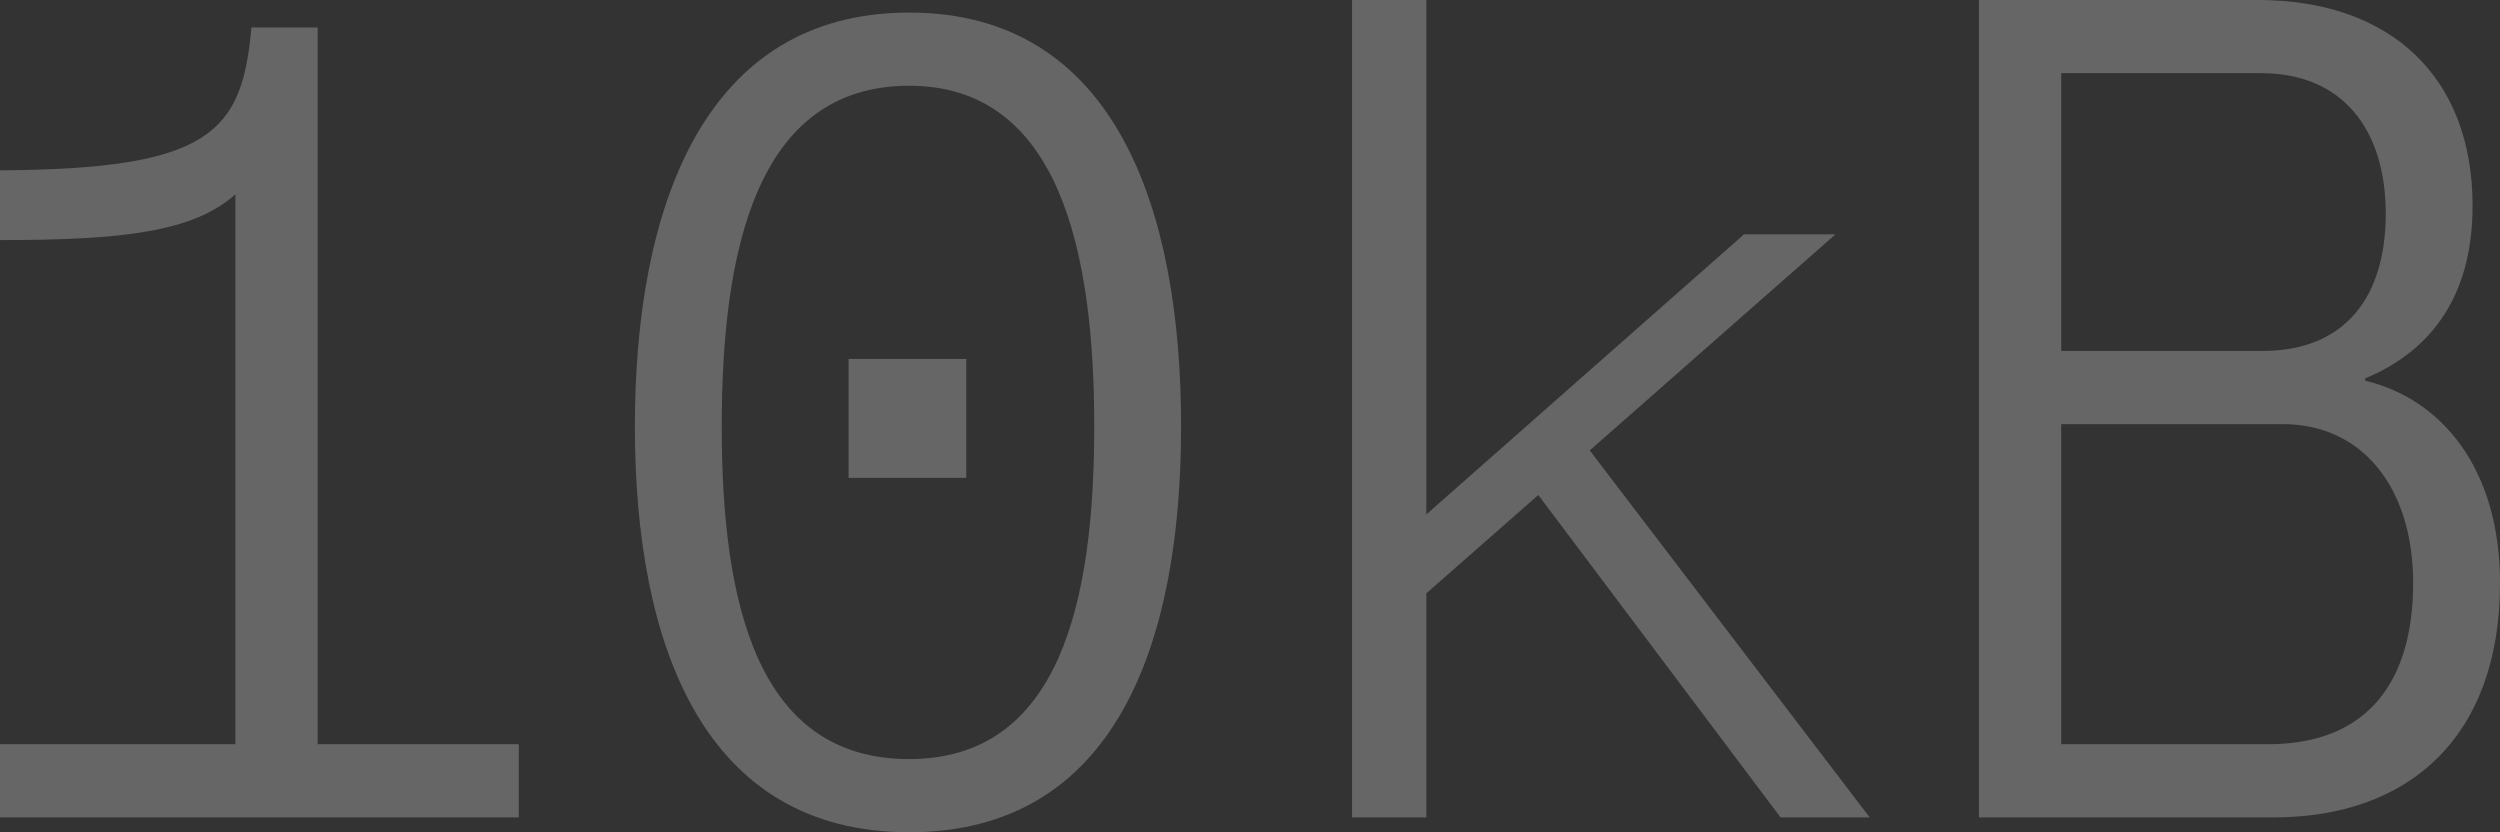 <svg width="1532" height="510" viewBox="0 0 1532 510" fill="none" xmlns="http://www.w3.org/2000/svg">
<rect x="0" y="0" width="1532" height="510" fill="#333333" stroke="none"/>
<g opacity="0.25">
<path d="M144.249 119.093C118.34 142.212 74.925 147.115 0 147.115V104.382C128.844 103.681 148.45 81.264 154.052 16.813H194.666V456.058H317.908V500.893H0V456.058H144.249V119.093Z" fill="white"/>
<path d="M520.003 292.83V219.973H592.128V292.83H520.003ZM389.059 261.305C389.059 127.5 431.073 7.706 557.116 7.706C683.159 7.706 723.772 127.5 723.772 261.305C723.772 395.11 683.159 510 557.116 510C431.073 510 389.059 395.11 389.059 261.305ZM442.277 261.305C442.277 369.89 463.984 465.165 557.116 465.165C649.547 465.165 670.554 368.489 670.554 261.305C670.554 154.821 649.547 52.541 557.116 52.541C463.284 52.541 442.277 154.121 442.277 261.305Z" fill="white"/>
<path d="M828.535 500.893V0H874.05V315.247L1068.72 143.613H1124.74L974.184 276.017L1145.74 500.893H1091.12L942.673 303.338L874.05 363.585V500.893H828.535Z" fill="white"/>
<path d="M1212.69 500.893V0H1383.55C1465.48 0 1515.19 47.637 1515.19 126.099C1515.19 184.945 1486.48 216.47 1449.37 231.882V233.283C1496.29 244.492 1532 287.225 1532 357.28C1532 451.854 1475.98 500.893 1393.35 500.893H1212.69ZM1263.11 456.058H1389.85C1452.17 456.058 1478.78 416.126 1478.78 357.28C1478.78 298.434 1447.27 259.904 1398.95 259.904H1263.11V456.058ZM1263.11 215.069H1386.35C1438.17 215.069 1461.98 180.742 1461.98 131.003C1461.98 79.162 1435.37 44.835 1385.65 44.835H1263.11V215.069Z" fill="white"/>
</g>
</svg>
